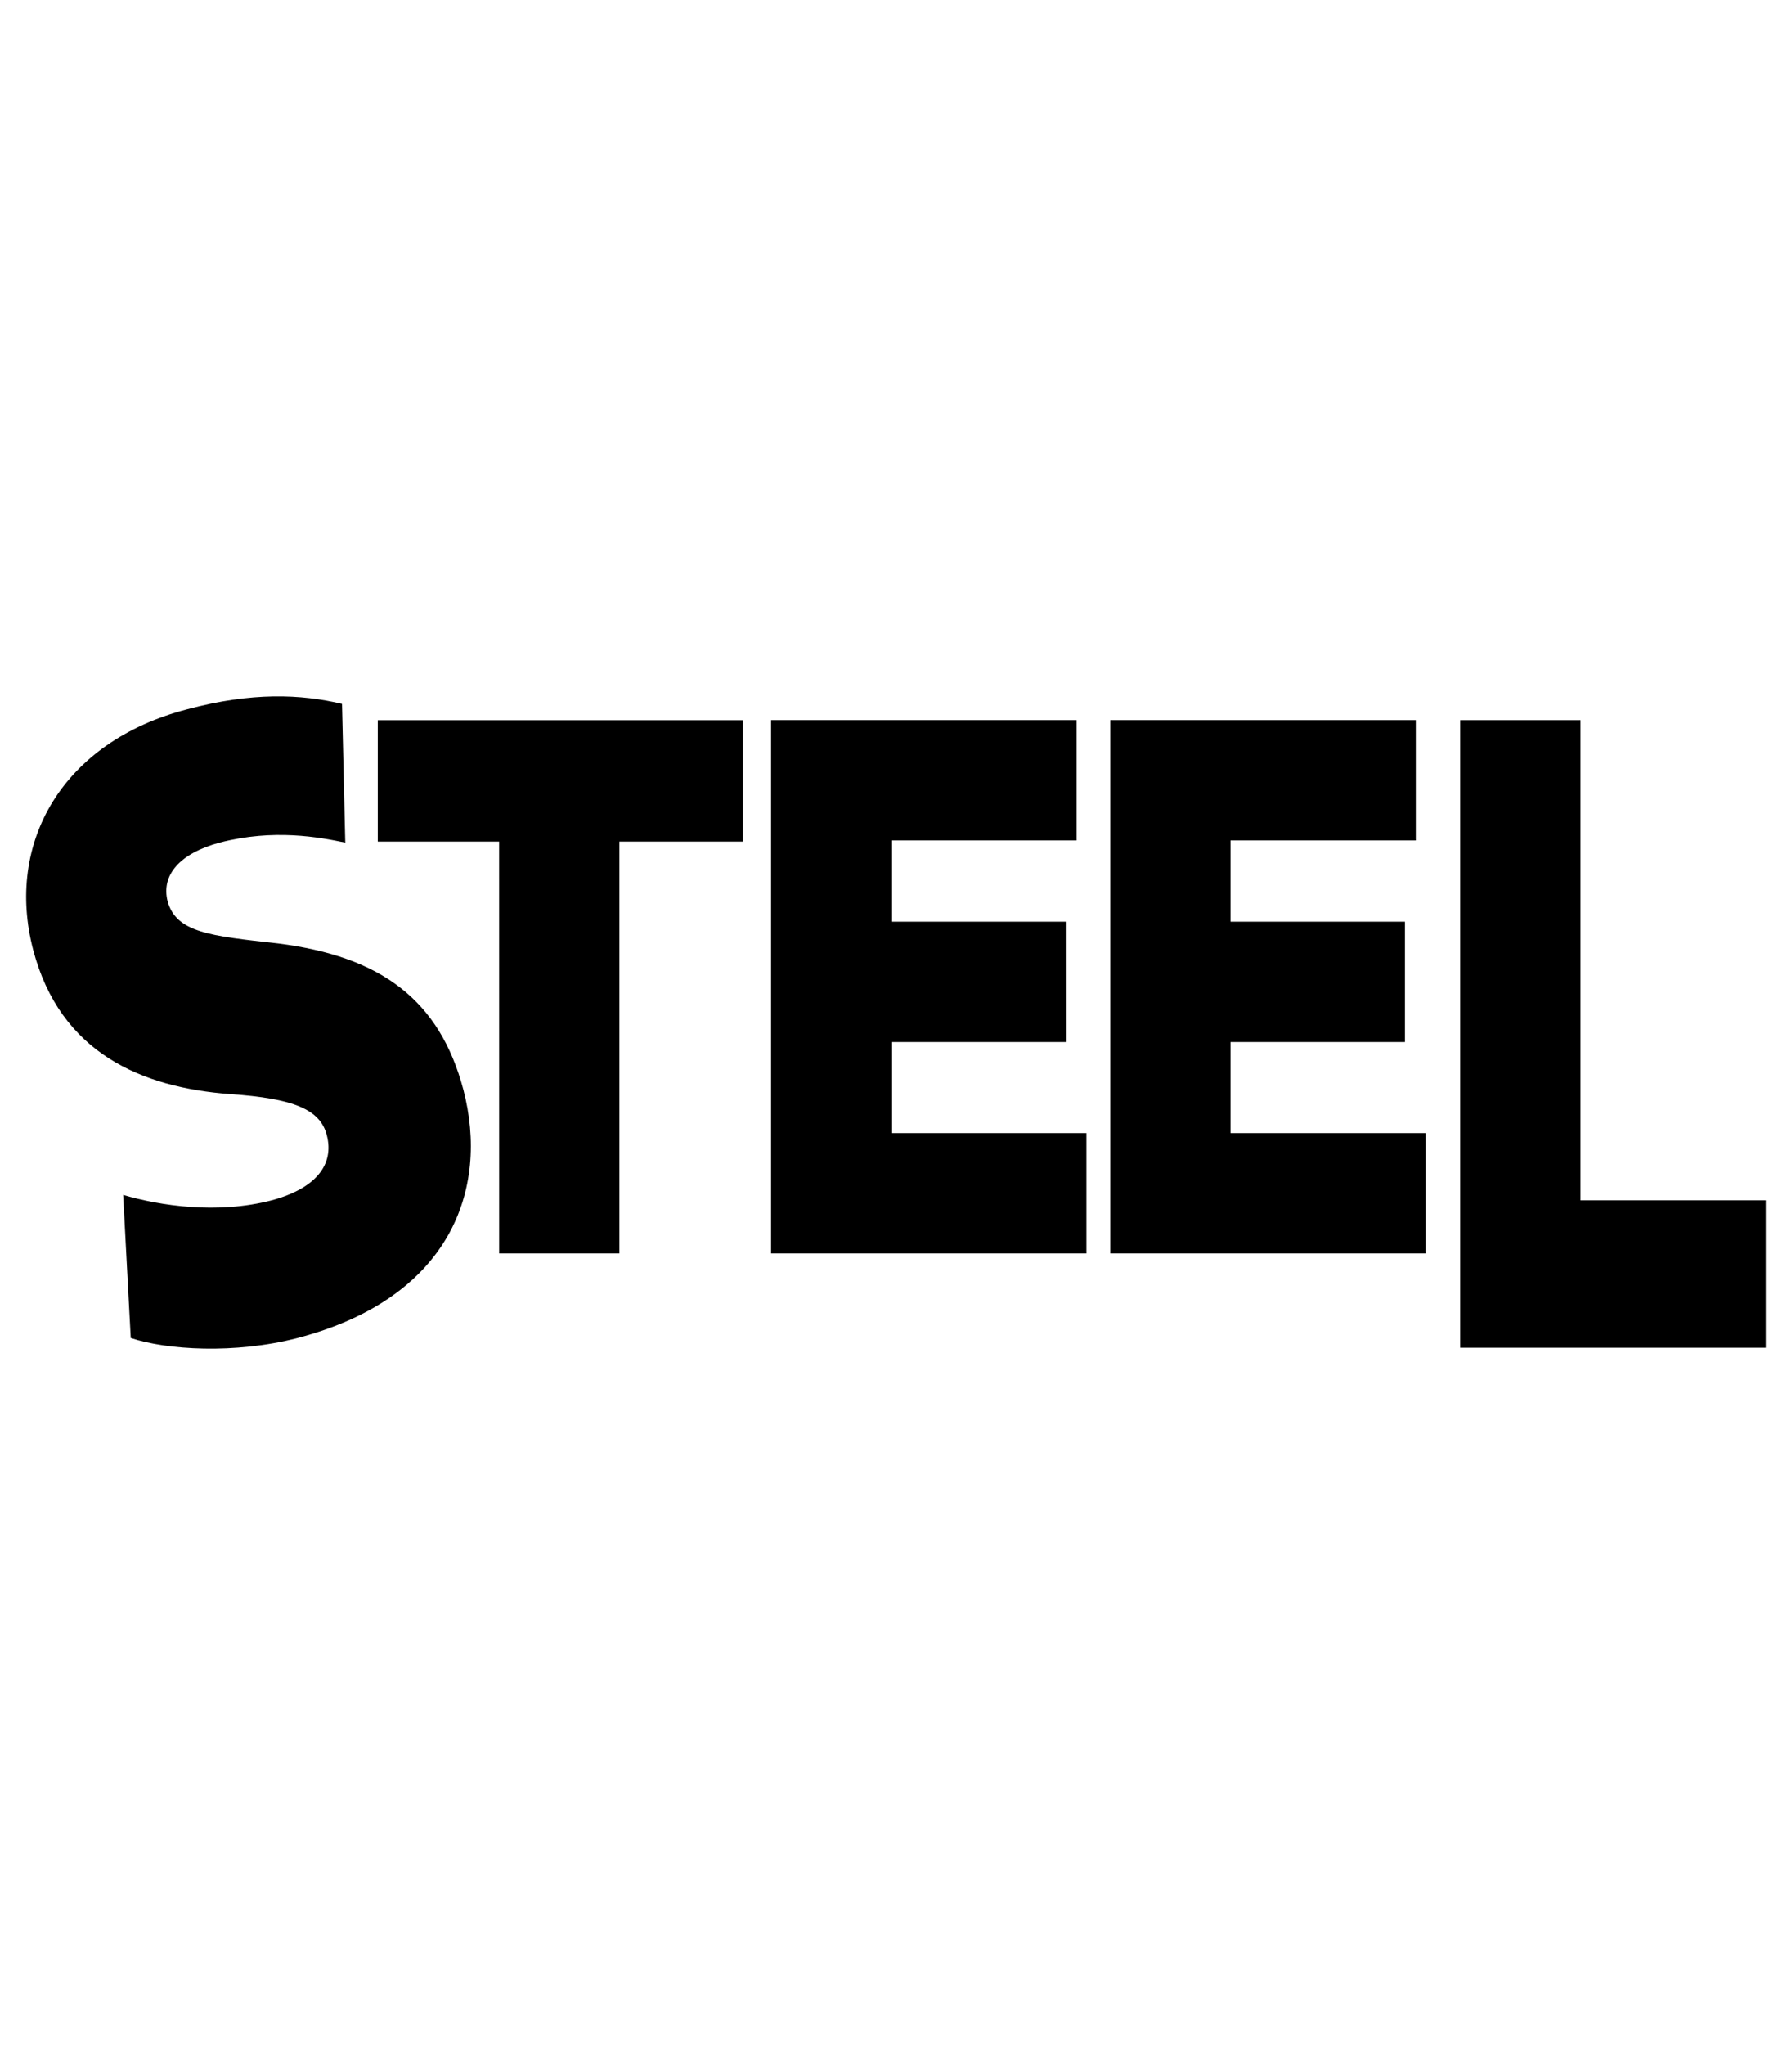<?xml version="1.0" encoding="utf-8"?>
<!-- Generator: Adobe Illustrator 27.0.0, SVG Export Plug-In . SVG Version: 6.00 Build 0)  -->
<!DOCTYPE svg PUBLIC "-//W3C//DTD SVG 1.1//EN" "http://www.w3.org/Graphics/SVG/1.1/DTD/svg11.dtd">
<svg version="1.1" id="Camada_1" xmlns="http://www.w3.org/2000/svg" xmlns:xlink="http://www.w3.org/1999/xlink" x="0px" y="0px"
	 width="56.1px" height="64px" viewBox="0 0 56.1 64" style="enable-background:new 0 0 56.1 64;" xml:space="preserve">
<g>
	<path d="M3.855,37.395c1.153,0.339,2.951,0.611,4.647,0.17c1.391-0.373,1.967-1.119,1.73-2.035
		c-0.204-0.814-1.052-1.153-3.019-1.289c-2.782-0.204-5.326-1.289-6.174-4.512c-0.882-3.358,0.916-6.513,4.817-7.531
		c2.035-0.543,3.562-0.475,4.851-0.17l0.102,4.342c-0.814-0.17-2.239-0.441-3.935,0c-1.255,0.339-1.832,1.018-1.628,1.832
		c0.271,0.984,1.323,1.086,3.46,1.323c3.223,0.407,5.054,1.764,5.801,4.579c0.814,3.121-0.407,6.513-5.19,7.768
		c-1.967,0.509-4.105,0.373-5.224,0L3.855,37.395z"/>
	<path d="M15.626,26.337h-3.799v-3.799h11.432v3.799h-3.867v12.89h-3.765L15.626,26.337L15.626,26.337z"/>
	<path d="M33.367,32.612h-5.461v2.849h6.106v3.765H24.14v-16.69h9.566v3.765h-5.801v2.544h5.461L33.367,32.612L33.367,32.612z"/>
	<path d="M43.985,32.612h-5.461v2.849h6.106v3.765h-9.871v-16.69h9.566v3.765h-5.801v2.544h5.461
		C43.985,28.845,43.985,32.612,43.985,32.612z"/>
	<path d="M45.715,22.537h3.765v15.027h5.801v4.613h-9.566L45.715,22.537L45.715,22.537z"/>
</g>
</svg>
